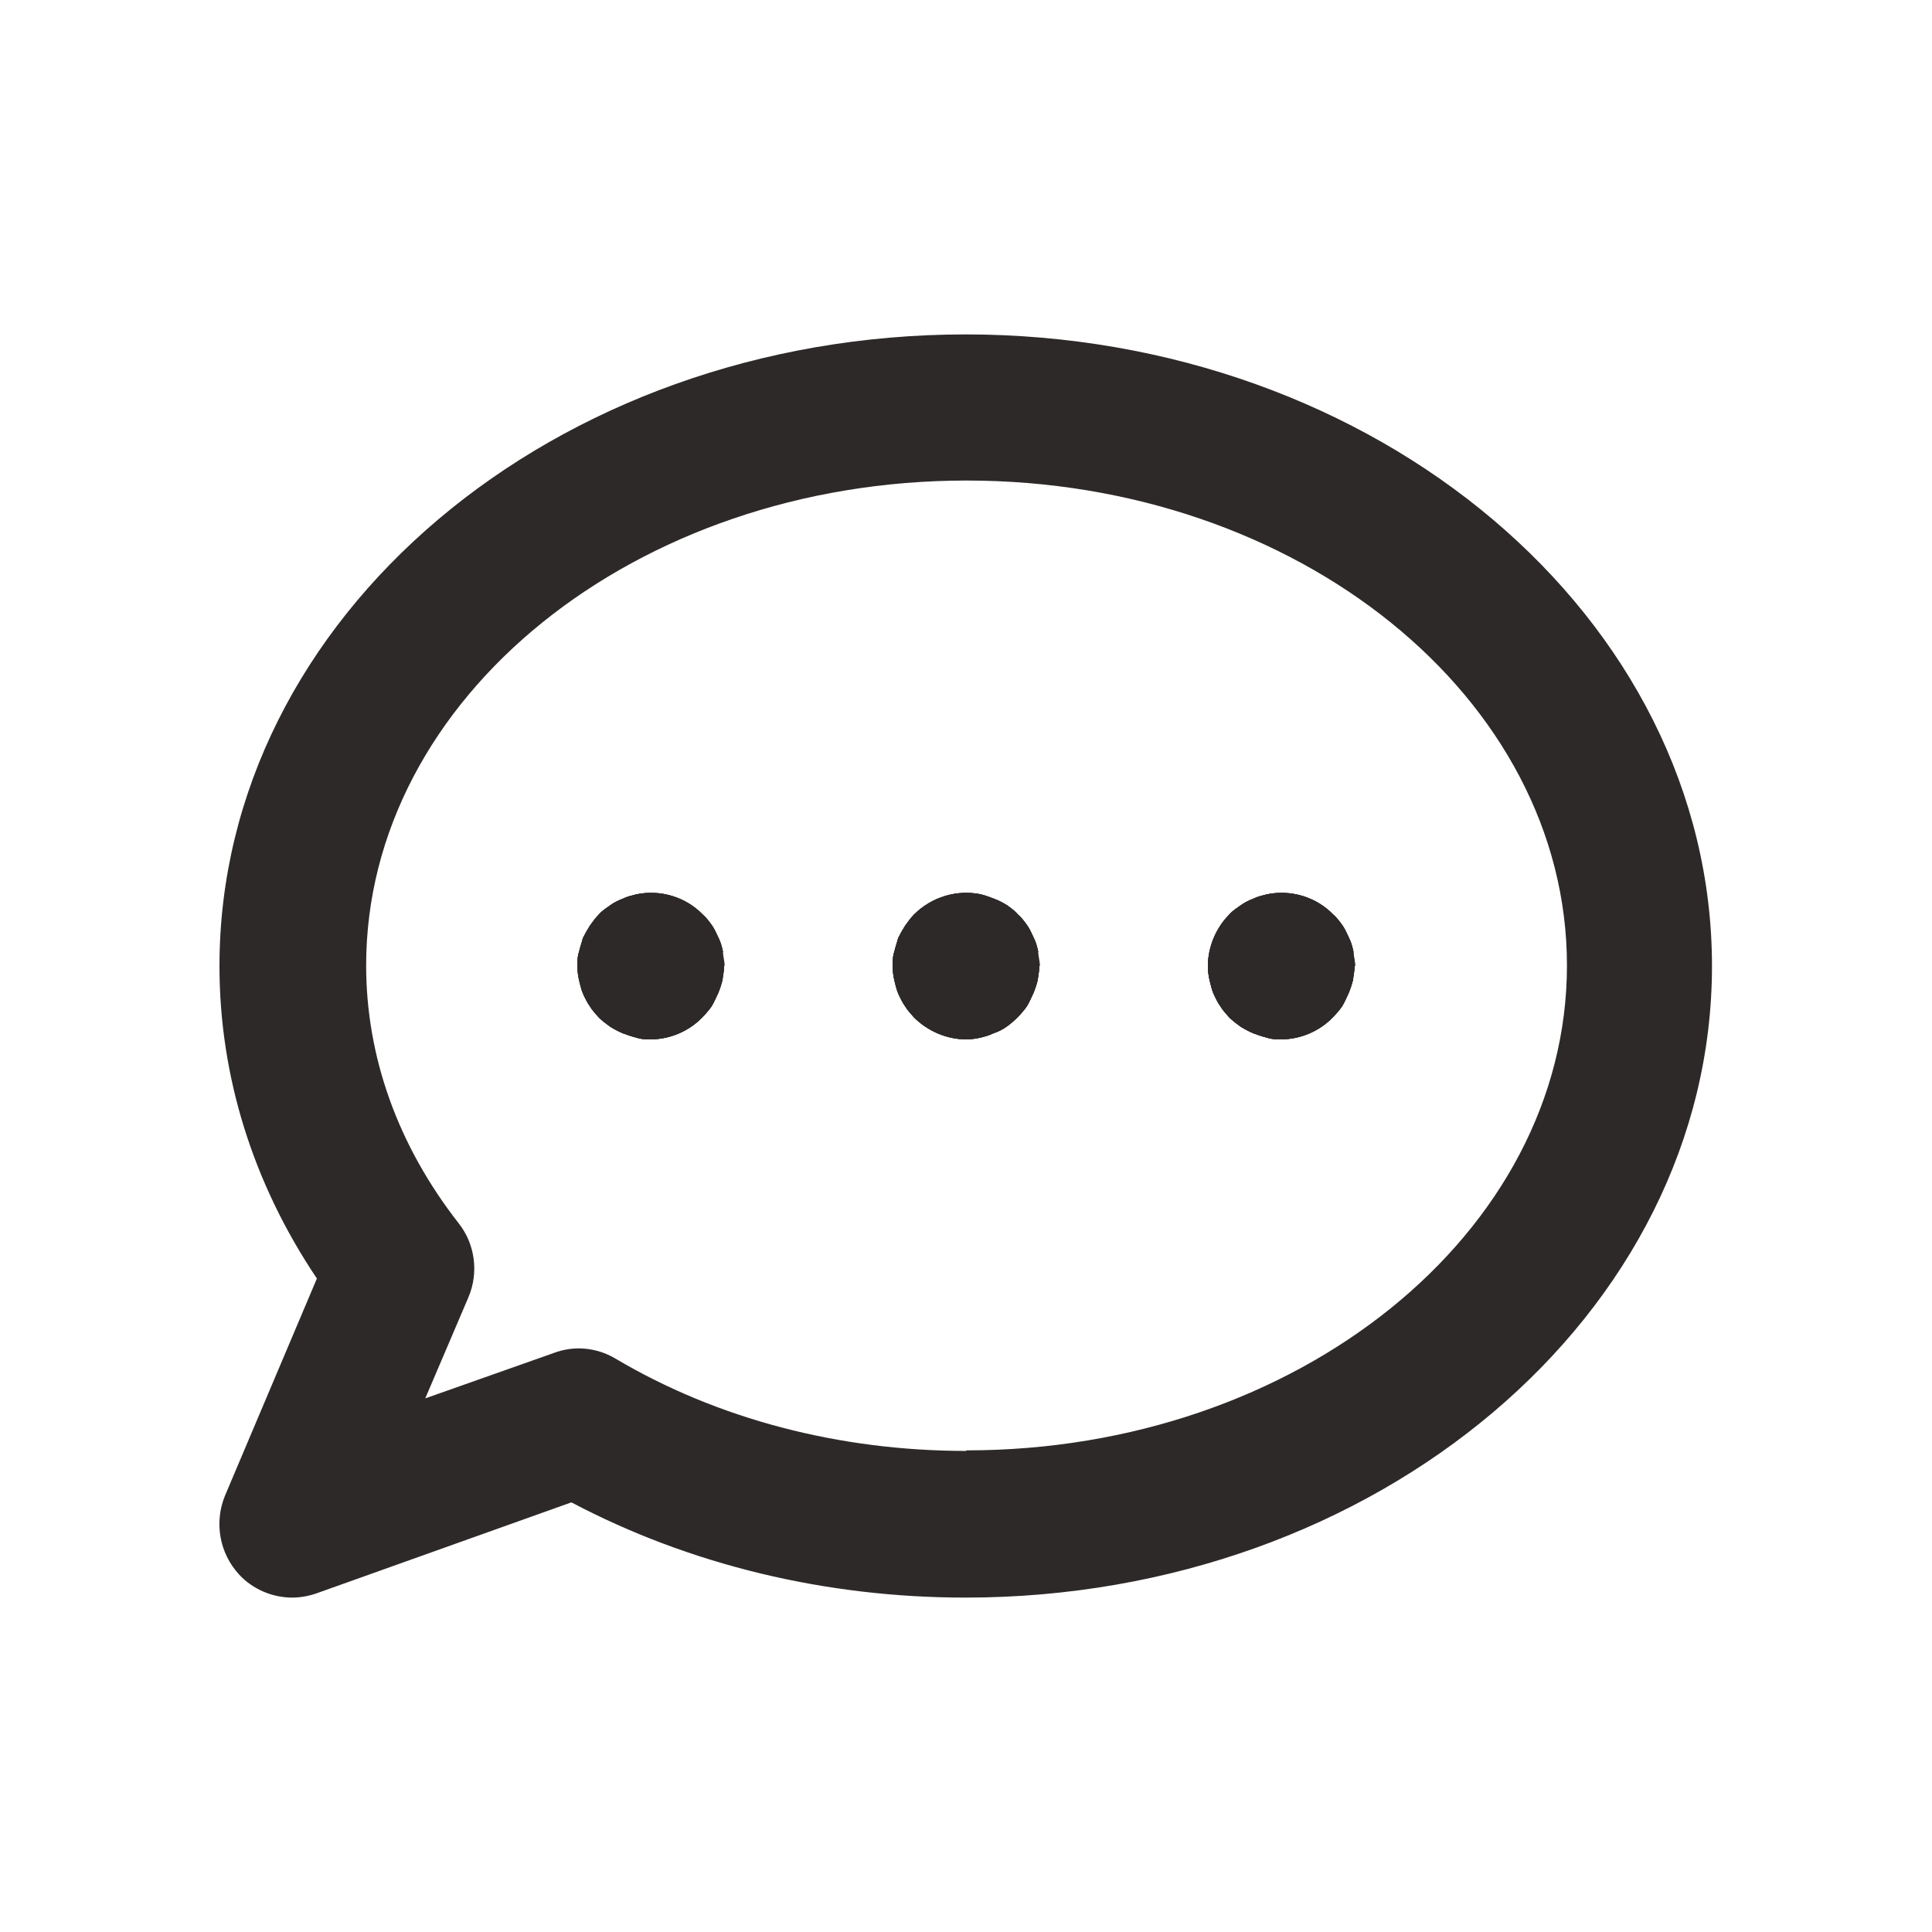 <svg xmlns="http://www.w3.org/2000/svg" id="Warstwa_2" data-name="Warstwa 2" viewBox="0 0 35.3 35.3"><defs><style> .cls-1 { fill: none; } .cls-2 { fill: #2e2929; } </style></defs><g id="Warstwa_1-2" data-name="Warstwa 1"><g><path class="cls-2" d="M13.2,17.39c0,.08.03.17.03.26s-.02.17-.03.26c-.02.08-.05.17-.08.24-.04.08-.07.16-.12.24-.05.07-.11.14-.17.2-.24.25-.59.4-.94.4-.09,0-.17,0-.26-.03-.08-.02-.17-.05-.25-.08-.07-.03-.15-.07-.23-.12-.07-.05-.15-.11-.21-.17-.05-.06-.12-.13-.16-.2-.05-.07-.09-.15-.13-.24-.03-.07-.05-.16-.07-.24-.02-.09-.03-.17-.03-.26s0-.18.03-.26c.02-.09.05-.17.07-.25.04-.08.08-.15.13-.23.05-.07.11-.15.16-.2.06-.07.14-.12.21-.17.07-.05.15-.09.23-.12.08-.04.17-.06.25-.08.44-.09.9.05,1.21.37.06.05.12.13.17.2.05.07.08.15.12.23.04.08.06.16.08.25Z"></path><path class="cls-2" d="M18.96,17.39c0,.08.03.17.03.26s-.02.17-.03.26c-.02.08-.05.17-.08.24-.04.08-.07.16-.12.24-.05.07-.11.14-.17.2-.06.06-.13.12-.2.17-.07.05-.15.09-.24.12-.08.04-.16.06-.24.08-.09.02-.17.03-.26.03-.35,0-.7-.15-.95-.4-.05-.06-.12-.13-.16-.2-.05-.07-.09-.15-.13-.24-.03-.07-.05-.16-.07-.24-.02-.09-.03-.17-.03-.26s0-.18.03-.26c.02-.09.05-.17.07-.25.04-.08.08-.15.13-.23.05-.07.11-.15.16-.2.32-.32.78-.46,1.22-.37.08.02.16.05.24.08.08.03.16.07.24.12.07.05.14.1.2.17.06.05.12.13.17.2.05.07.08.15.12.23.04.08.06.16.08.25Z"></path><path class="cls-2" d="M24.72,17.39c0,.08.03.17.03.26s-.02.17-.03.26c-.02.08-.05.17-.08.24-.04.08-.07.16-.12.24-.05.07-.11.14-.17.2-.24.25-.59.4-.94.4-.09,0-.17,0-.26-.03-.08-.02-.17-.05-.25-.08-.07-.03-.15-.07-.23-.12-.07-.05-.15-.11-.21-.17-.05-.06-.12-.13-.16-.2-.05-.07-.09-.15-.13-.24-.03-.07-.05-.16-.07-.24-.02-.09-.03-.17-.03-.26,0-.35.15-.7.39-.94.06-.07.14-.12.21-.17.07-.05.15-.09.23-.12.08-.04.17-.06.25-.08.44-.09.9.05,1.21.37.06.05.12.13.17.2.05.07.08.15.12.23.04.08.06.16.08.25Z"></path><path class="cls-2" d="M17.65,6.11c-7.53,0-13.64,5.17-13.64,11.54,0,2.01.61,3.97,1.78,5.71l-1.68,3.97c-.2.49-.1,1.05.26,1.44.25.27.61.42.97.42.15,0,.31-.03.45-.08l4.65-1.66c2.16,1.14,4.64,1.74,7.2,1.74,7.52,0,13.64-5.18,13.64-11.54s-6.12-11.54-13.64-11.54ZM17.65,26.51c-2.31,0-4.54-.58-6.41-1.69-.34-.2-.75-.24-1.12-.1l-2.35.83.79-1.85c.19-.45.12-.97-.18-1.35-1.11-1.42-1.69-3.04-1.69-4.71,0-4.89,4.92-8.86,10.97-8.86s10.97,3.97,10.97,8.86-4.93,8.86-10.97,8.86Z"></path><path class="cls-2" d="M13.2,17.39c0,.08.03.17.03.26s-.02.17-.03.26c-.02.08-.05.17-.08.24-.04.08-.07.16-.12.24-.05.07-.11.14-.17.2-.24.25-.59.4-.94.4-.09,0-.17,0-.26-.03-.08-.02-.17-.05-.25-.08-.07-.03-.15-.07-.23-.12-.07-.05-.15-.11-.21-.17-.05-.06-.12-.13-.16-.2-.05-.07-.09-.15-.13-.24-.03-.07-.05-.16-.07-.24-.02-.09-.03-.17-.03-.26s0-.18.03-.26c.02-.09.05-.17.07-.25.04-.08.08-.15.13-.23.05-.07.11-.15.16-.2.06-.07.14-.12.21-.17.07-.05.15-.09.23-.12.08-.04.17-.06.25-.08.44-.09.9.05,1.21.37.06.05.12.13.17.2.05.07.08.15.12.23.04.08.06.16.08.25Z"></path><path class="cls-2" d="M18.96,17.39c0,.08.03.17.03.26s-.02.17-.03.26c-.02.08-.05.17-.08.24-.04.08-.07.16-.12.24-.05.07-.11.14-.17.2-.06.06-.13.12-.2.17-.07.05-.15.09-.24.12-.08.04-.16.06-.24.08-.09.02-.17.03-.26.03-.35,0-.7-.15-.95-.4-.05-.06-.12-.13-.16-.2-.05-.07-.09-.15-.13-.24-.03-.07-.05-.16-.07-.24-.02-.09-.03-.17-.03-.26s0-.18.03-.26c.02-.09.05-.17.07-.25.04-.08.08-.15.13-.23.05-.07.11-.15.16-.2.32-.32.78-.46,1.22-.37.08.02.16.05.24.08.08.03.16.07.24.12.07.05.14.1.2.17.06.05.12.13.17.2.05.07.08.15.12.23.04.08.06.16.08.25Z"></path><path class="cls-2" d="M24.75,17.65c0,.09-.02.17-.03.26-.02.08-.05.17-.08.24-.04.08-.07.16-.12.24-.05.07-.11.14-.17.2-.24.25-.59.4-.94.4-.09,0-.17,0-.26-.03-.08-.02-.17-.05-.25-.08-.07-.03-.15-.07-.23-.12-.07-.05-.15-.11-.21-.17-.05-.06-.12-.13-.16-.2-.05-.07-.09-.15-.13-.24-.03-.07-.05-.16-.07-.24-.02-.09-.03-.17-.03-.26,0-.35.15-.7.39-.94.06-.07.14-.12.21-.17.07-.05.15-.09.23-.12.08-.04.17-.06.25-.08.44-.09.9.05,1.21.37.06.05.12.13.17.2.05.07.08.15.12.23.04.08.06.16.08.25,0,.08.03.17.03.26Z"></path><path class="cls-2" d="M24.75,17.65c0,.09-.02.17-.03.26-.02.08-.05.17-.08.24-.04.08-.07.16-.12.24-.05.07-.11.14-.17.2-.24.25-.59.4-.94.4-.09,0-.17,0-.26-.03-.08-.02-.17-.05-.25-.08-.07-.03-.15-.07-.23-.12-.07-.05-.15-.11-.21-.17-.05-.06-.12-.13-.16-.2-.05-.07-.09-.15-.13-.24-.03-.07-.05-.16-.07-.24-.02-.09-.03-.17-.03-.26,0-.35.15-.7.39-.94.06-.07.14-.12.21-.17.07-.05.15-.09.23-.12.08-.04.17-.06.25-.08.44-.09.9.05,1.21.37.06.05.12.13.17.2.05.07.08.15.12.23.04.08.06.16.08.25,0,.08.03.17.03.26Z"></path><path class="cls-2" d="M18.99,17.65c0,.09-.02.17-.03.26-.02.08-.05.17-.08.24-.04.08-.07.16-.12.24-.05.07-.11.14-.17.2-.06.06-.13.12-.2.17-.07.05-.15.09-.24.12-.08.04-.16.06-.24.08-.09.02-.17.03-.26.03-.35,0-.7-.15-.95-.4-.05-.06-.12-.13-.16-.2-.05-.07-.09-.15-.13-.24-.03-.07-.05-.16-.07-.24-.02-.09-.03-.17-.03-.26s0-.18.03-.26c.02-.09.05-.17.07-.25.04-.08.08-.15.13-.23.05-.07.11-.15.16-.2.32-.32.78-.46,1.22-.37.08.02.16.05.24.08.08.03.16.07.24.12.07.05.14.1.2.17.06.05.12.13.17.2.05.07.08.15.12.23.04.08.06.16.08.25,0,.08.03.17.03.26Z"></path><path class="cls-2" d="M13.23,17.65c0,.09-.02.17-.03.26-.02.08-.05.17-.08.24-.04.08-.07.16-.12.24-.05.07-.11.14-.17.2-.24.25-.59.4-.94.4-.09,0-.17,0-.26-.03-.08-.02-.17-.05-.25-.08-.07-.03-.15-.07-.23-.12-.07-.05-.15-.11-.21-.17-.05-.06-.12-.13-.16-.2-.05-.07-.09-.15-.13-.24-.03-.07-.05-.16-.07-.24-.02-.09-.03-.17-.03-.26s0-.18.03-.26c.02-.09.05-.17.07-.25.04-.08.08-.15.13-.23.05-.07.11-.15.16-.2.06-.07.14-.12.21-.17.07-.05.15-.09.23-.12.08-.04.17-.06.25-.08.44-.09.9.05,1.21.37.06.05.12.13.17.2.05.07.08.15.12.23.04.08.06.16.08.25,0,.08.03.17.03.26Z"></path></g><rect class="cls-1" width="35.3" height="35.3"></rect></g></svg>
